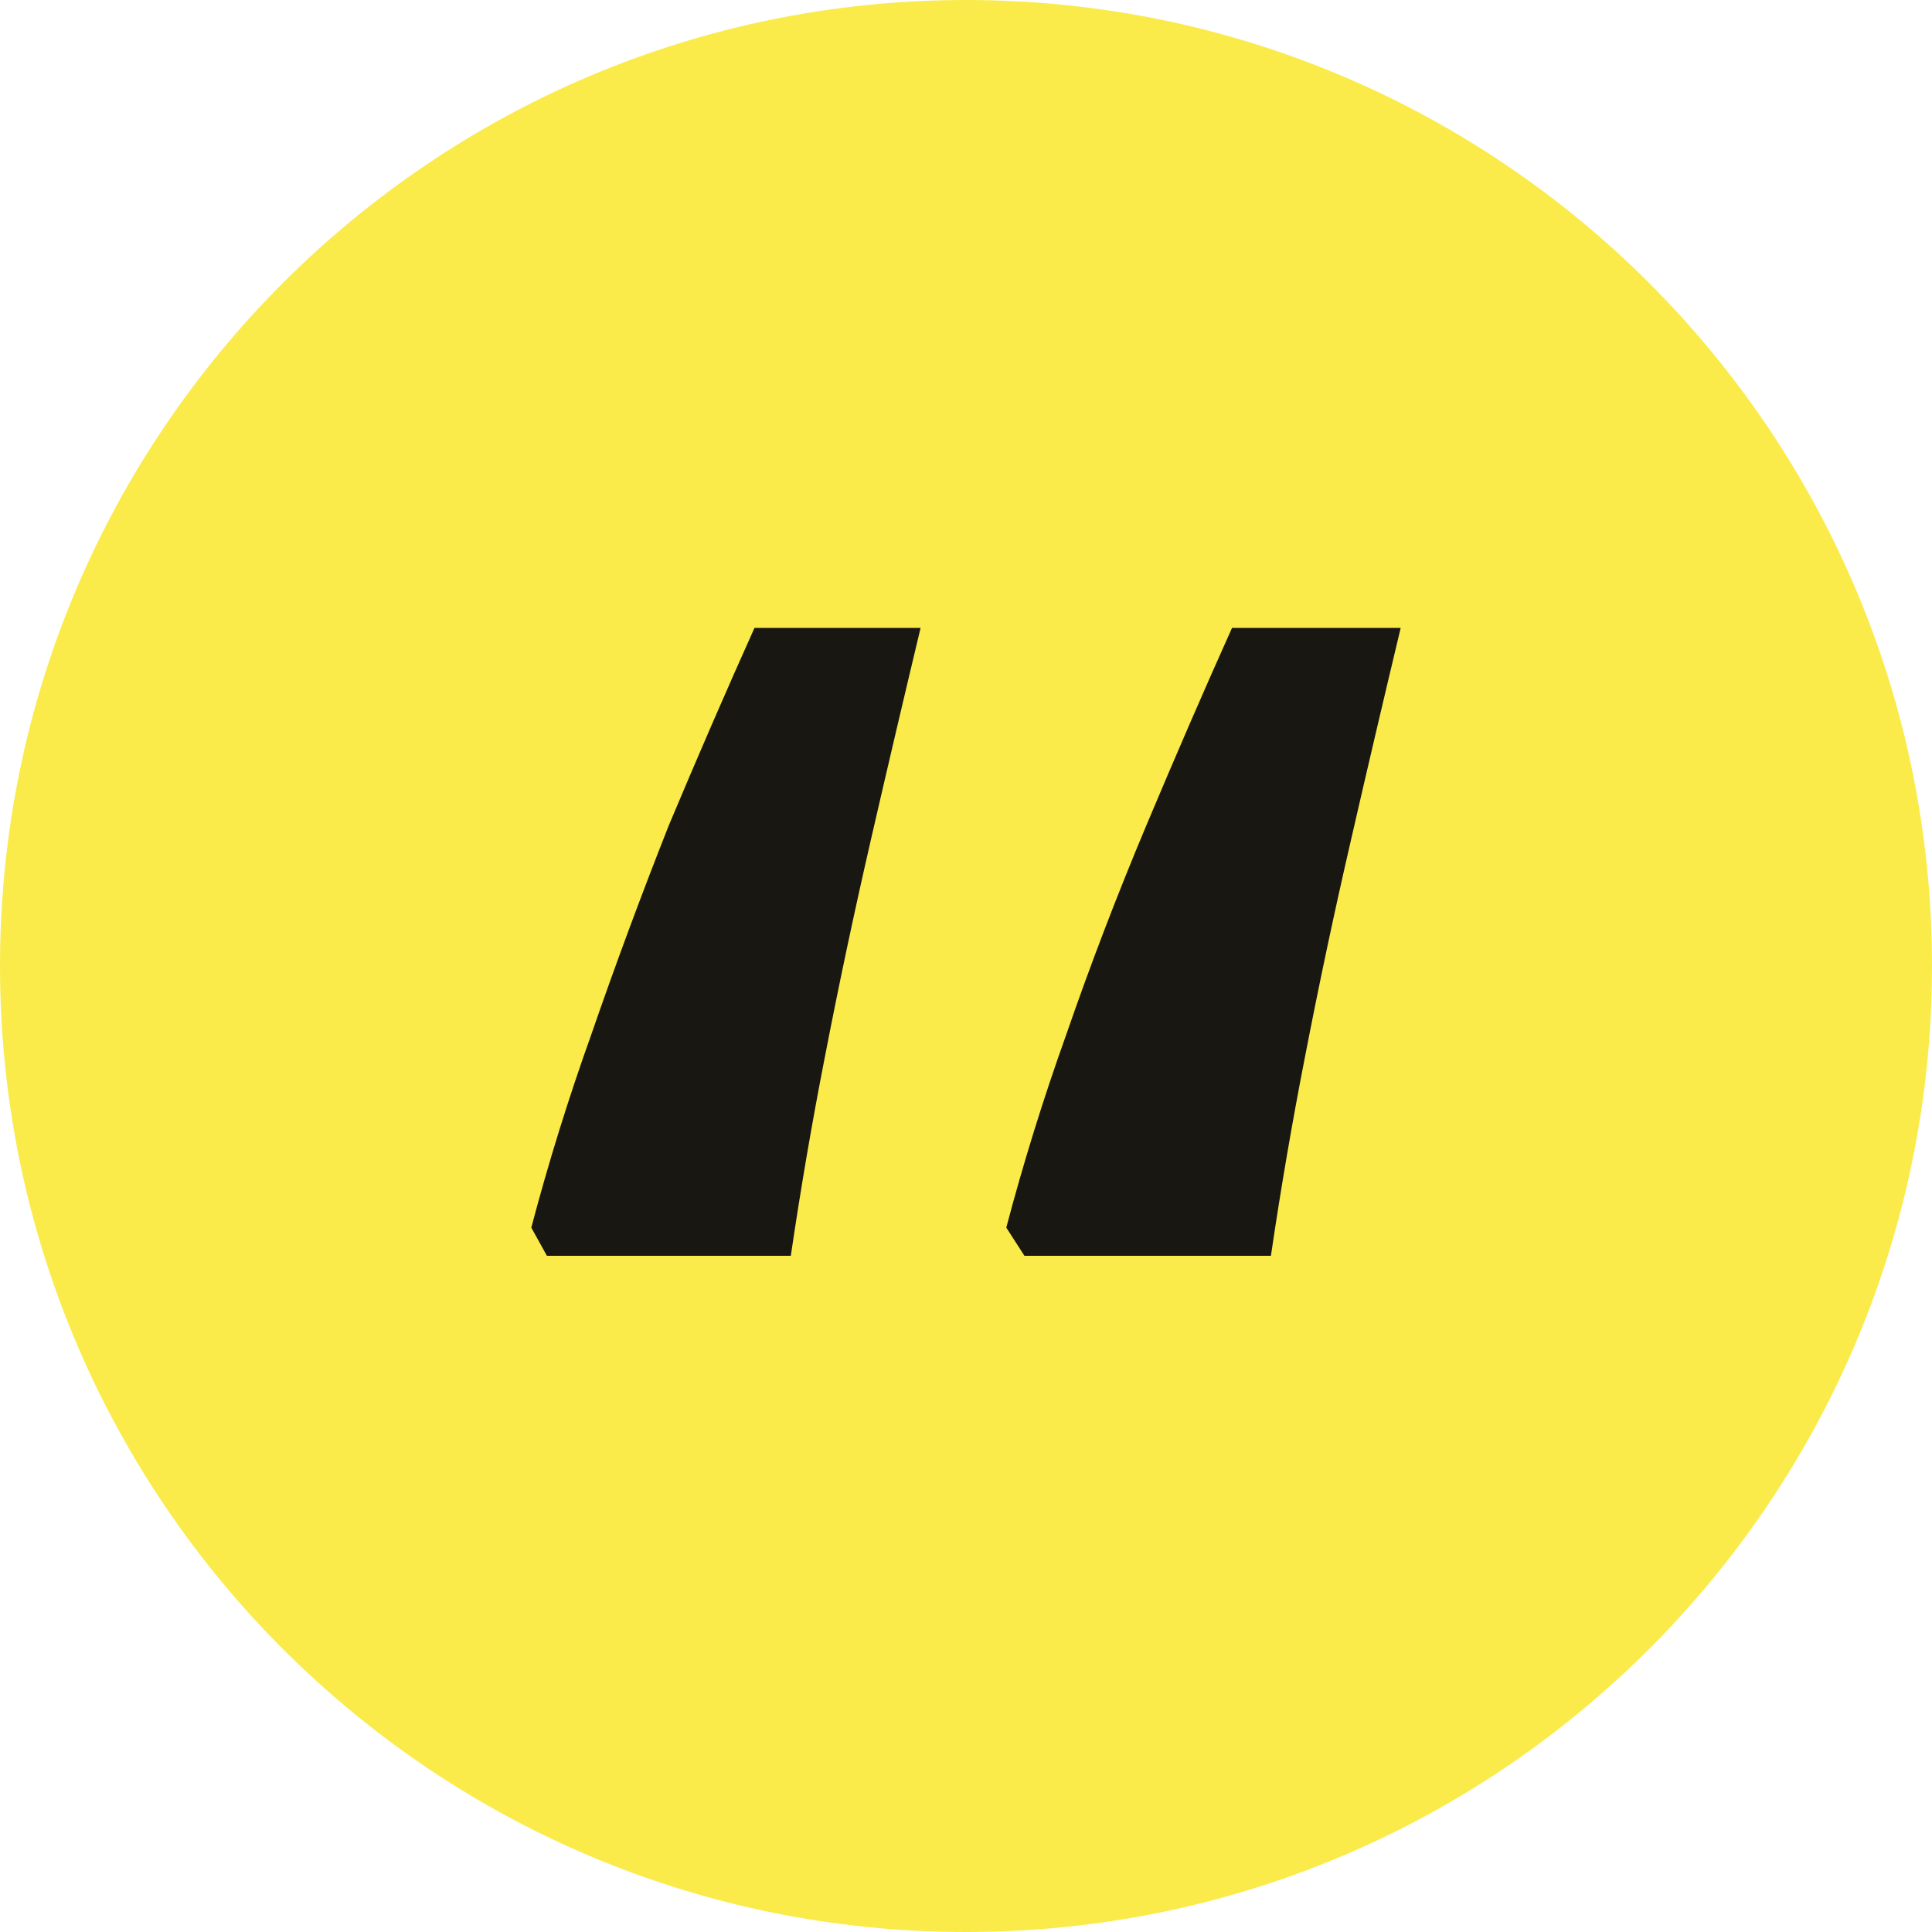 <svg xmlns="http://www.w3.org/2000/svg" width="40" height="40" viewBox="0 0 40 40" fill="none"><g clip-path="url(#clip0_165_181)"><g clip-path="url(#clip1_165_181)"><g clip-path="url(#clip2_165_181)"><path d="M20 40C31.046 40 40 31.046 40 20C40 8.954 31.046 0 20 0C8.954 0 0 8.954 0 20C0 31.046 8.954 40 20 40Z" fill="#FAEB4B"></path><path d="M29 13C28.653 14.449 28.313 15.899 27.98 17.351C27.62 18.907 27.299 20.429 27.012 21.914C26.747 23.27 26.514 24.633 26.313 26H21.21L20.834 25.416C21.189 24.072 21.602 22.744 22.07 21.436C22.571 19.986 23.126 18.536 23.735 17.086C24.345 15.636 24.935 14.274 25.508 13H29ZM19.06 13C18.713 14.449 18.373 15.899 18.039 17.351C17.681 18.907 17.359 20.429 17.072 21.914C16.807 23.27 16.574 24.633 16.373 26H11.323L11 25.416C11.355 24.072 11.768 22.744 12.236 21.436C12.737 19.986 13.275 18.536 13.848 17.086C14.457 15.636 15.048 14.274 15.621 13H19.06Z" fill="#191711"></path></g></g></g><defs><clipPath id="clip0_165_181"><rect width="40" height="40" fill="white"></rect></clipPath><clipPath id="clip1_165_181"><rect width="40" height="40" fill="white"></rect></clipPath><clipPath id="clip2_165_181"><rect width="40" height="40" fill="white"></rect></clipPath></defs></svg>